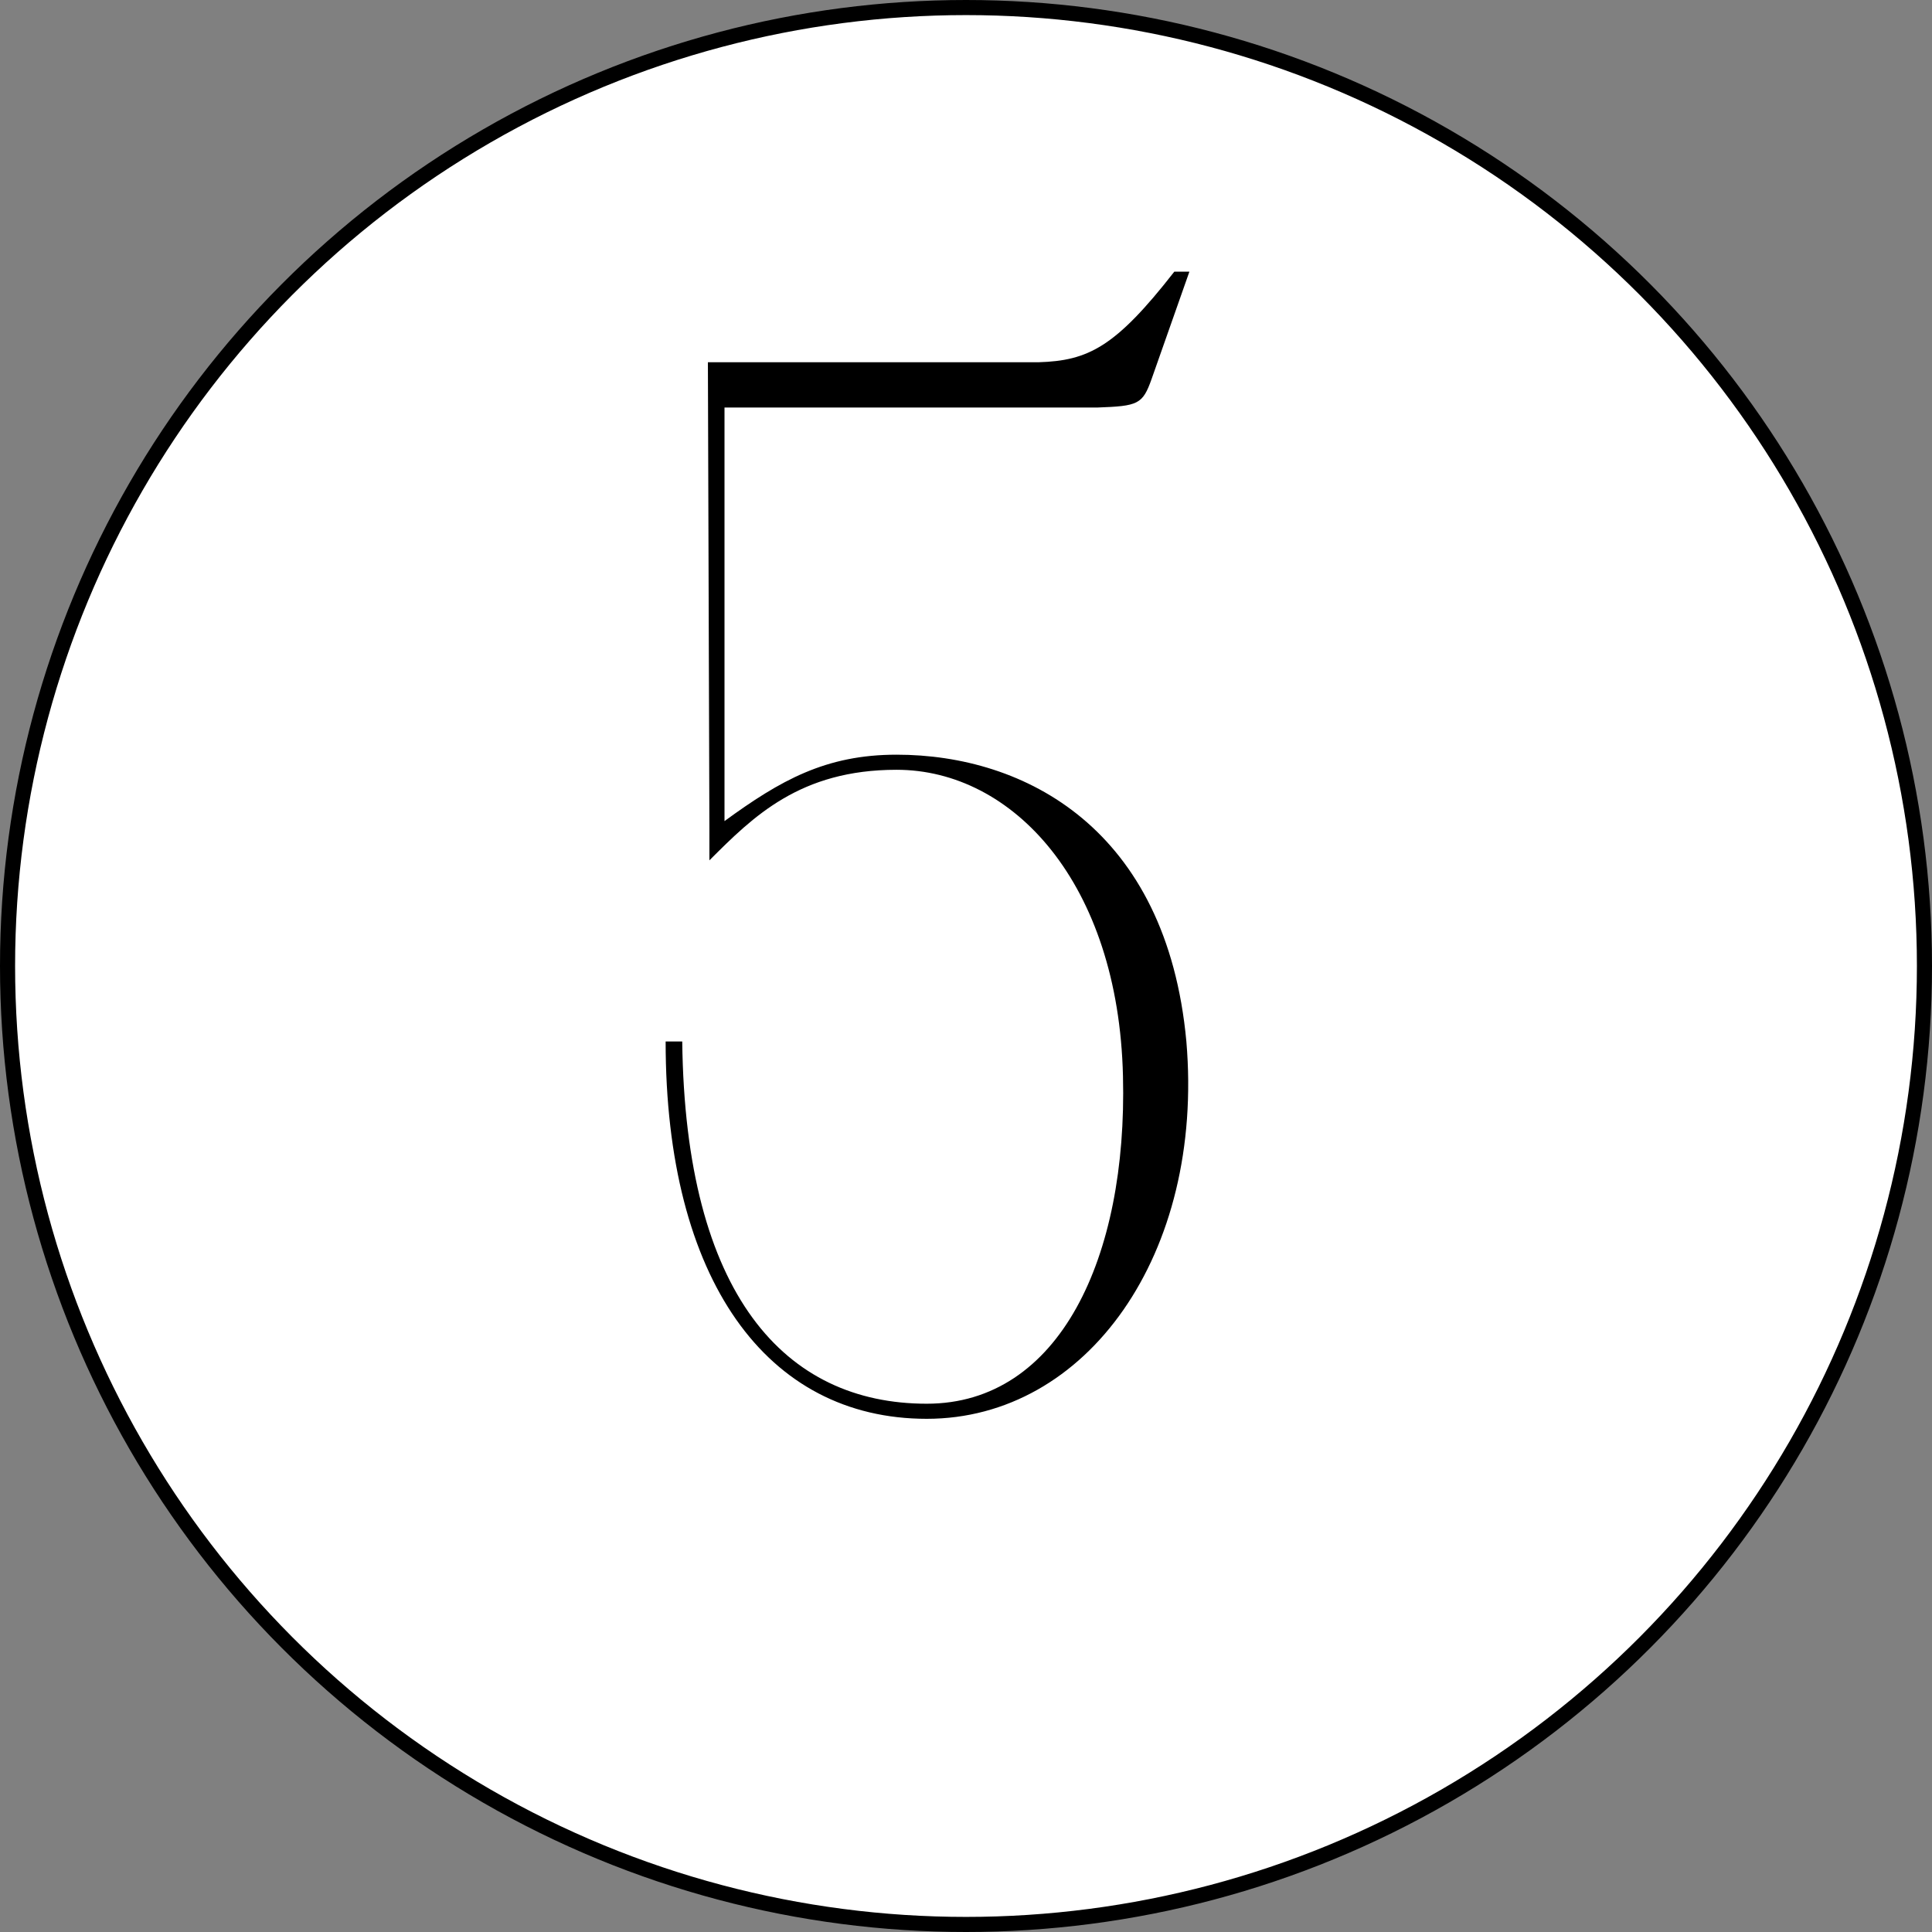 <?xml version="1.0" encoding="UTF-8"?> <svg xmlns="http://www.w3.org/2000/svg" width="64" height="64" viewBox="0 0 64 64" fill="none"><rect x="0" y="0" width="64" height="64" fill="#808080" stroke="none"/><circle cx="32" cy="32" r="31.75" fill="white" stroke="black" stroke-width="0.5"></circle><path d="M22.05 34.5H22.6C22.7 42.9 26 46.5 30.7 46.5C35.1 46.5 37.35 41.65 37.2 35.65C37.05 29.25 33.55 25.5 29.7 25.5C26.5 25.5 24.95 27.05 23.5 28.5V27.5L23.45 12H34.4C36.05 11.95 36.95 11.5 38.9 9H39.4L38.15 12.55C37.85 13.4 37.7 13.45 36.35 13.5H33.9H24V27.2C25.85 25.85 27.35 25 29.7 25C33.95 25 38.65 27.45 39.3 34.5C39.9 41.55 36 47 30.7 47C25.4 47 22.05 42.4 22.05 34.5Z" fill="black"></path></svg> 